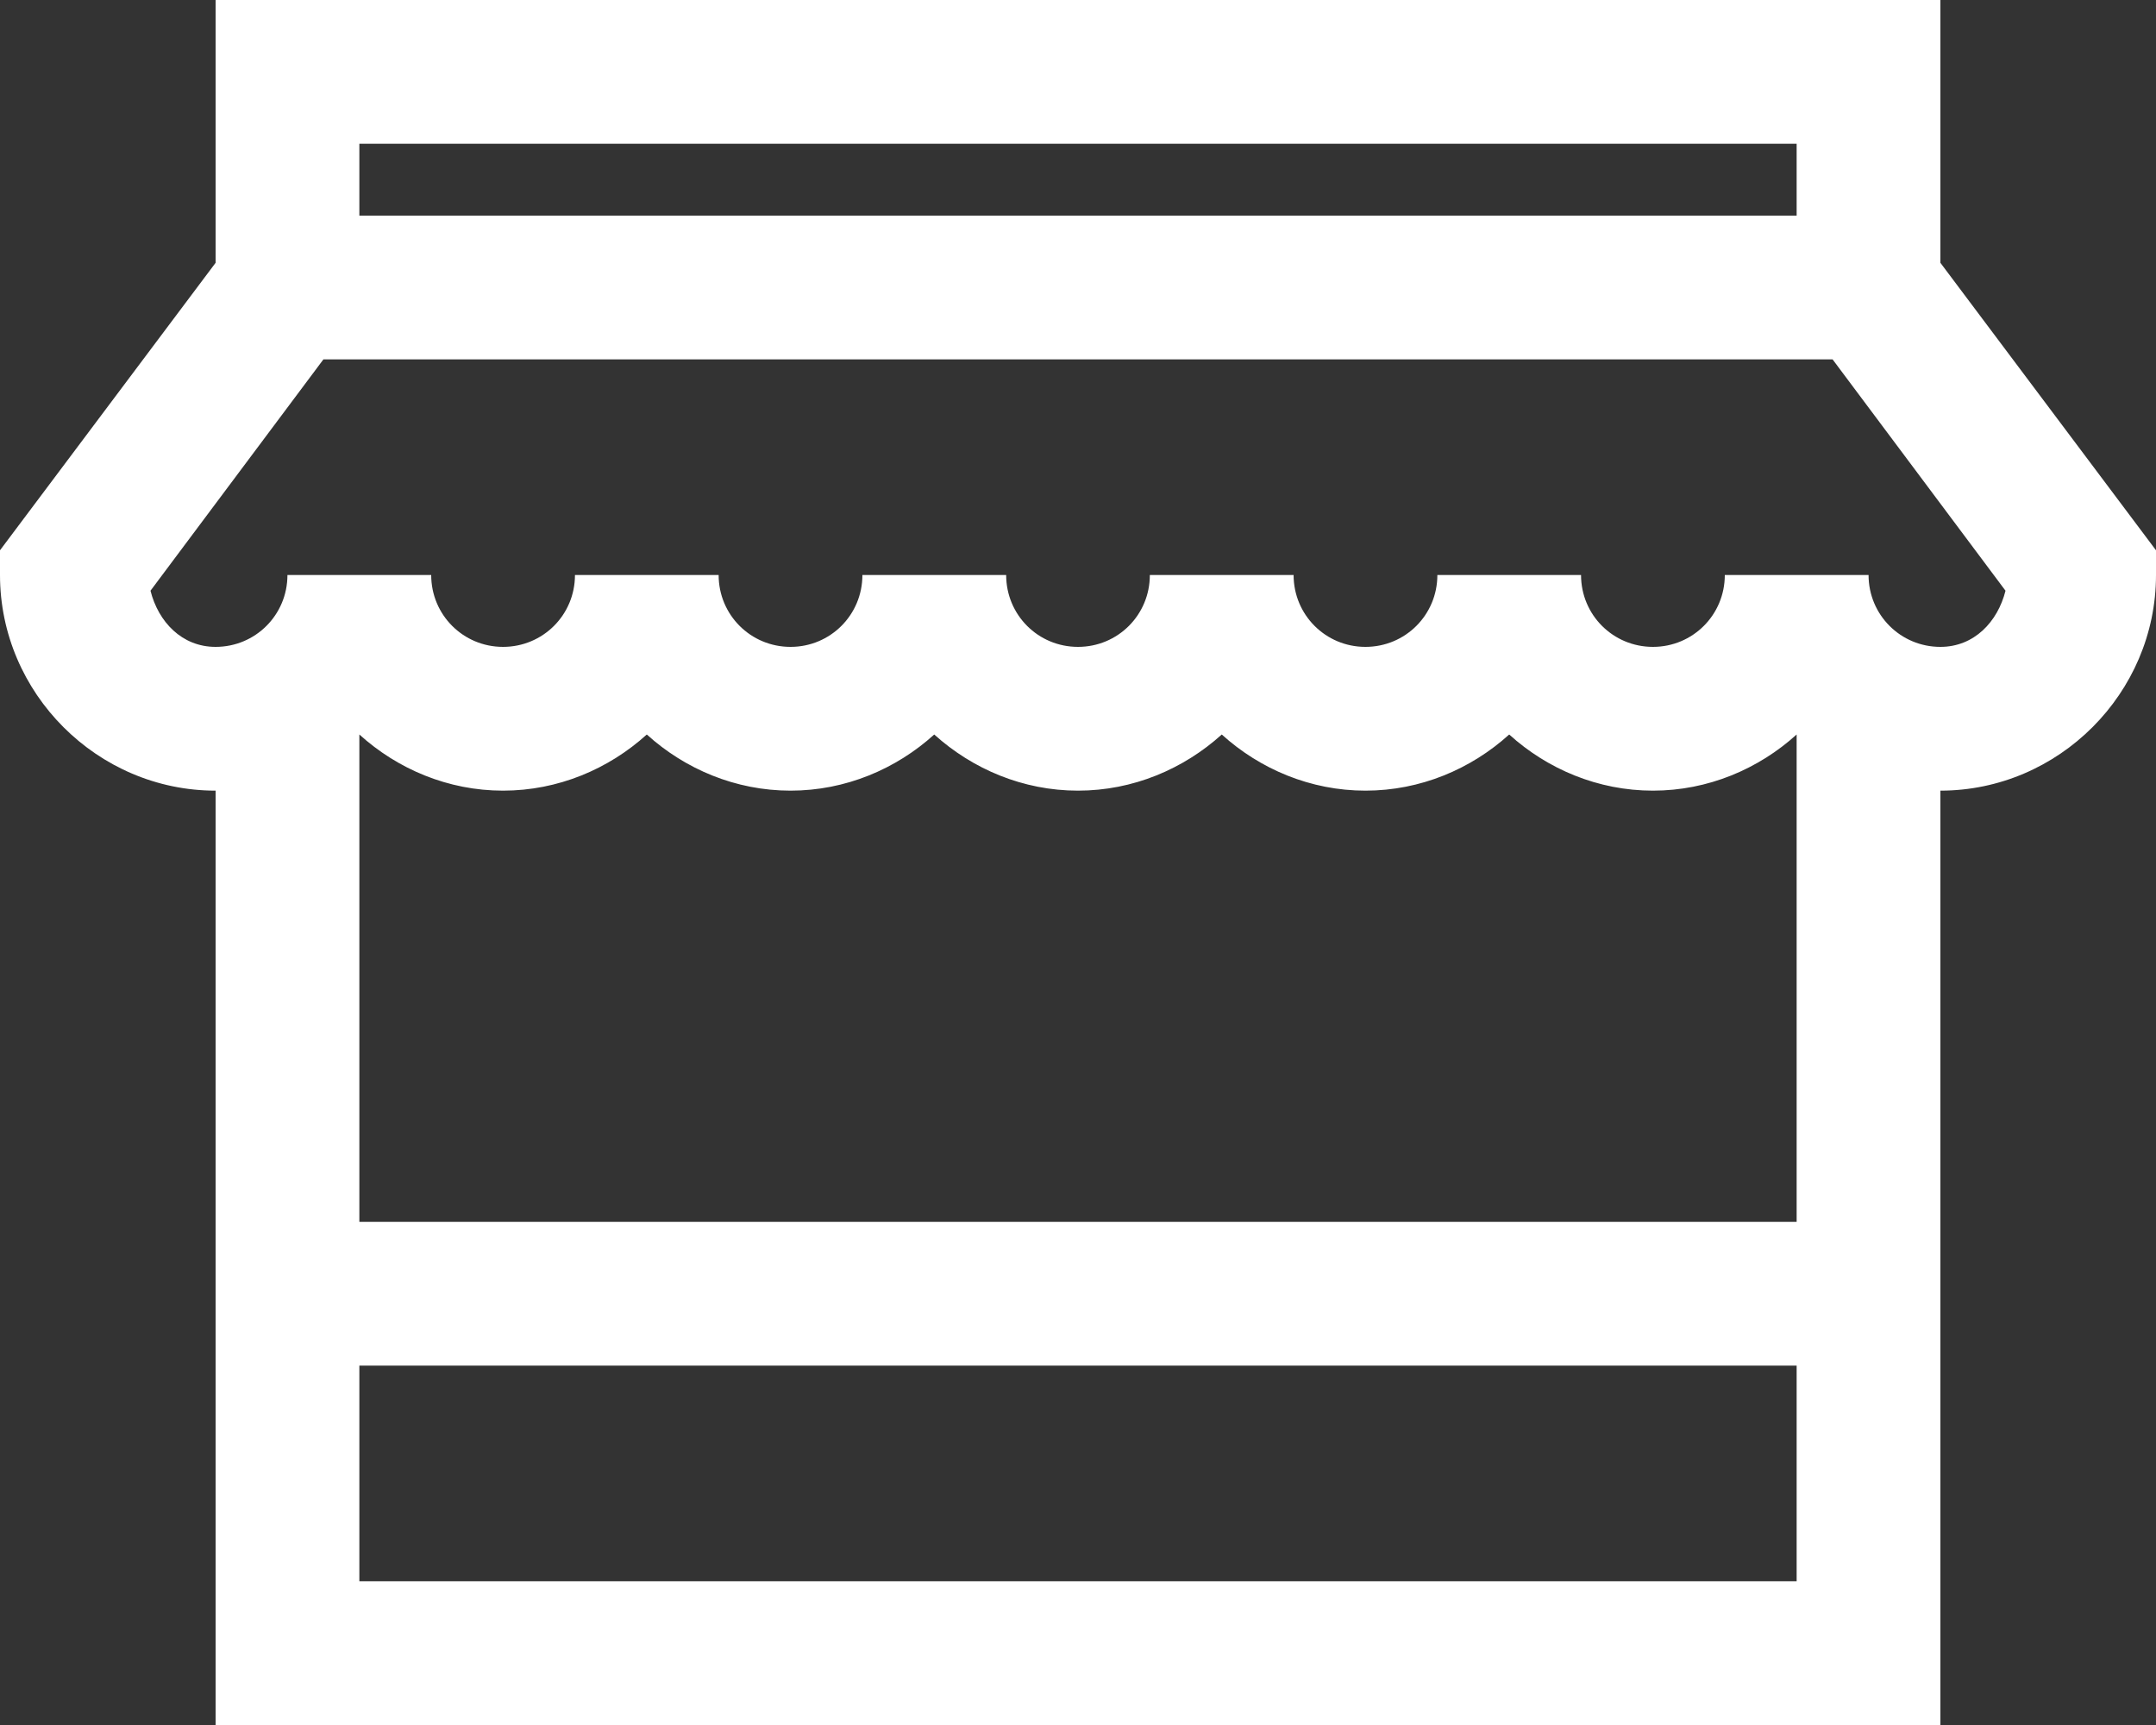 <?xml version="1.0" encoding="UTF-8"?> <svg xmlns="http://www.w3.org/2000/svg" width="25" height="20" viewBox="0 0 25 20" fill="none"><rect x="0" y="0" width="25" height="20" fill="#333333" stroke="none"/><path d="M2.5 0V3.047L0 6.38V6.667C0 8.037 1.129 9.167 2.5 9.167V20H22.5V9.167C23.871 9.167 25 8.037 25 6.667V6.38L22.5 3.047V0H2.5ZM4.167 1.667H20.833V2.5H4.167V1.667ZM3.75 4.167H21.25L23.255 6.849C23.164 7.21 22.891 7.5 22.5 7.5C22.038 7.5 21.667 7.129 21.667 6.667H20C20 7.129 19.629 7.5 19.167 7.5C18.704 7.5 18.333 7.129 18.333 6.667H16.667C16.667 7.129 16.296 7.5 15.833 7.5C15.371 7.5 15 7.129 15 6.667H13.333C13.333 7.129 12.963 7.5 12.5 7.5C12.037 7.5 11.667 7.129 11.667 6.667H10C10 7.129 9.629 7.5 9.167 7.5C8.704 7.5 8.333 7.129 8.333 6.667H6.667C6.667 7.129 6.296 7.5 5.833 7.5C5.371 7.5 5 7.129 5 6.667H3.333C3.333 7.129 2.962 7.5 2.5 7.5C2.109 7.5 1.836 7.21 1.745 6.849L3.75 4.167ZM4.167 8.516C4.609 8.916 5.195 9.167 5.833 9.167C6.472 9.167 7.058 8.916 7.5 8.516C7.942 8.916 8.528 9.167 9.167 9.167C9.805 9.167 10.391 8.916 10.833 8.516C11.276 8.916 11.862 9.167 12.5 9.167C13.138 9.167 13.724 8.916 14.167 8.516C14.609 8.916 15.195 9.167 15.833 9.167C16.472 9.167 17.058 8.916 17.5 8.516C17.942 8.916 18.528 9.167 19.167 9.167C19.805 9.167 20.391 8.916 20.833 8.516V14.167H4.167V8.516ZM4.167 15.833H20.833V18.333H4.167V15.833Z" fill="white"></path></svg> 